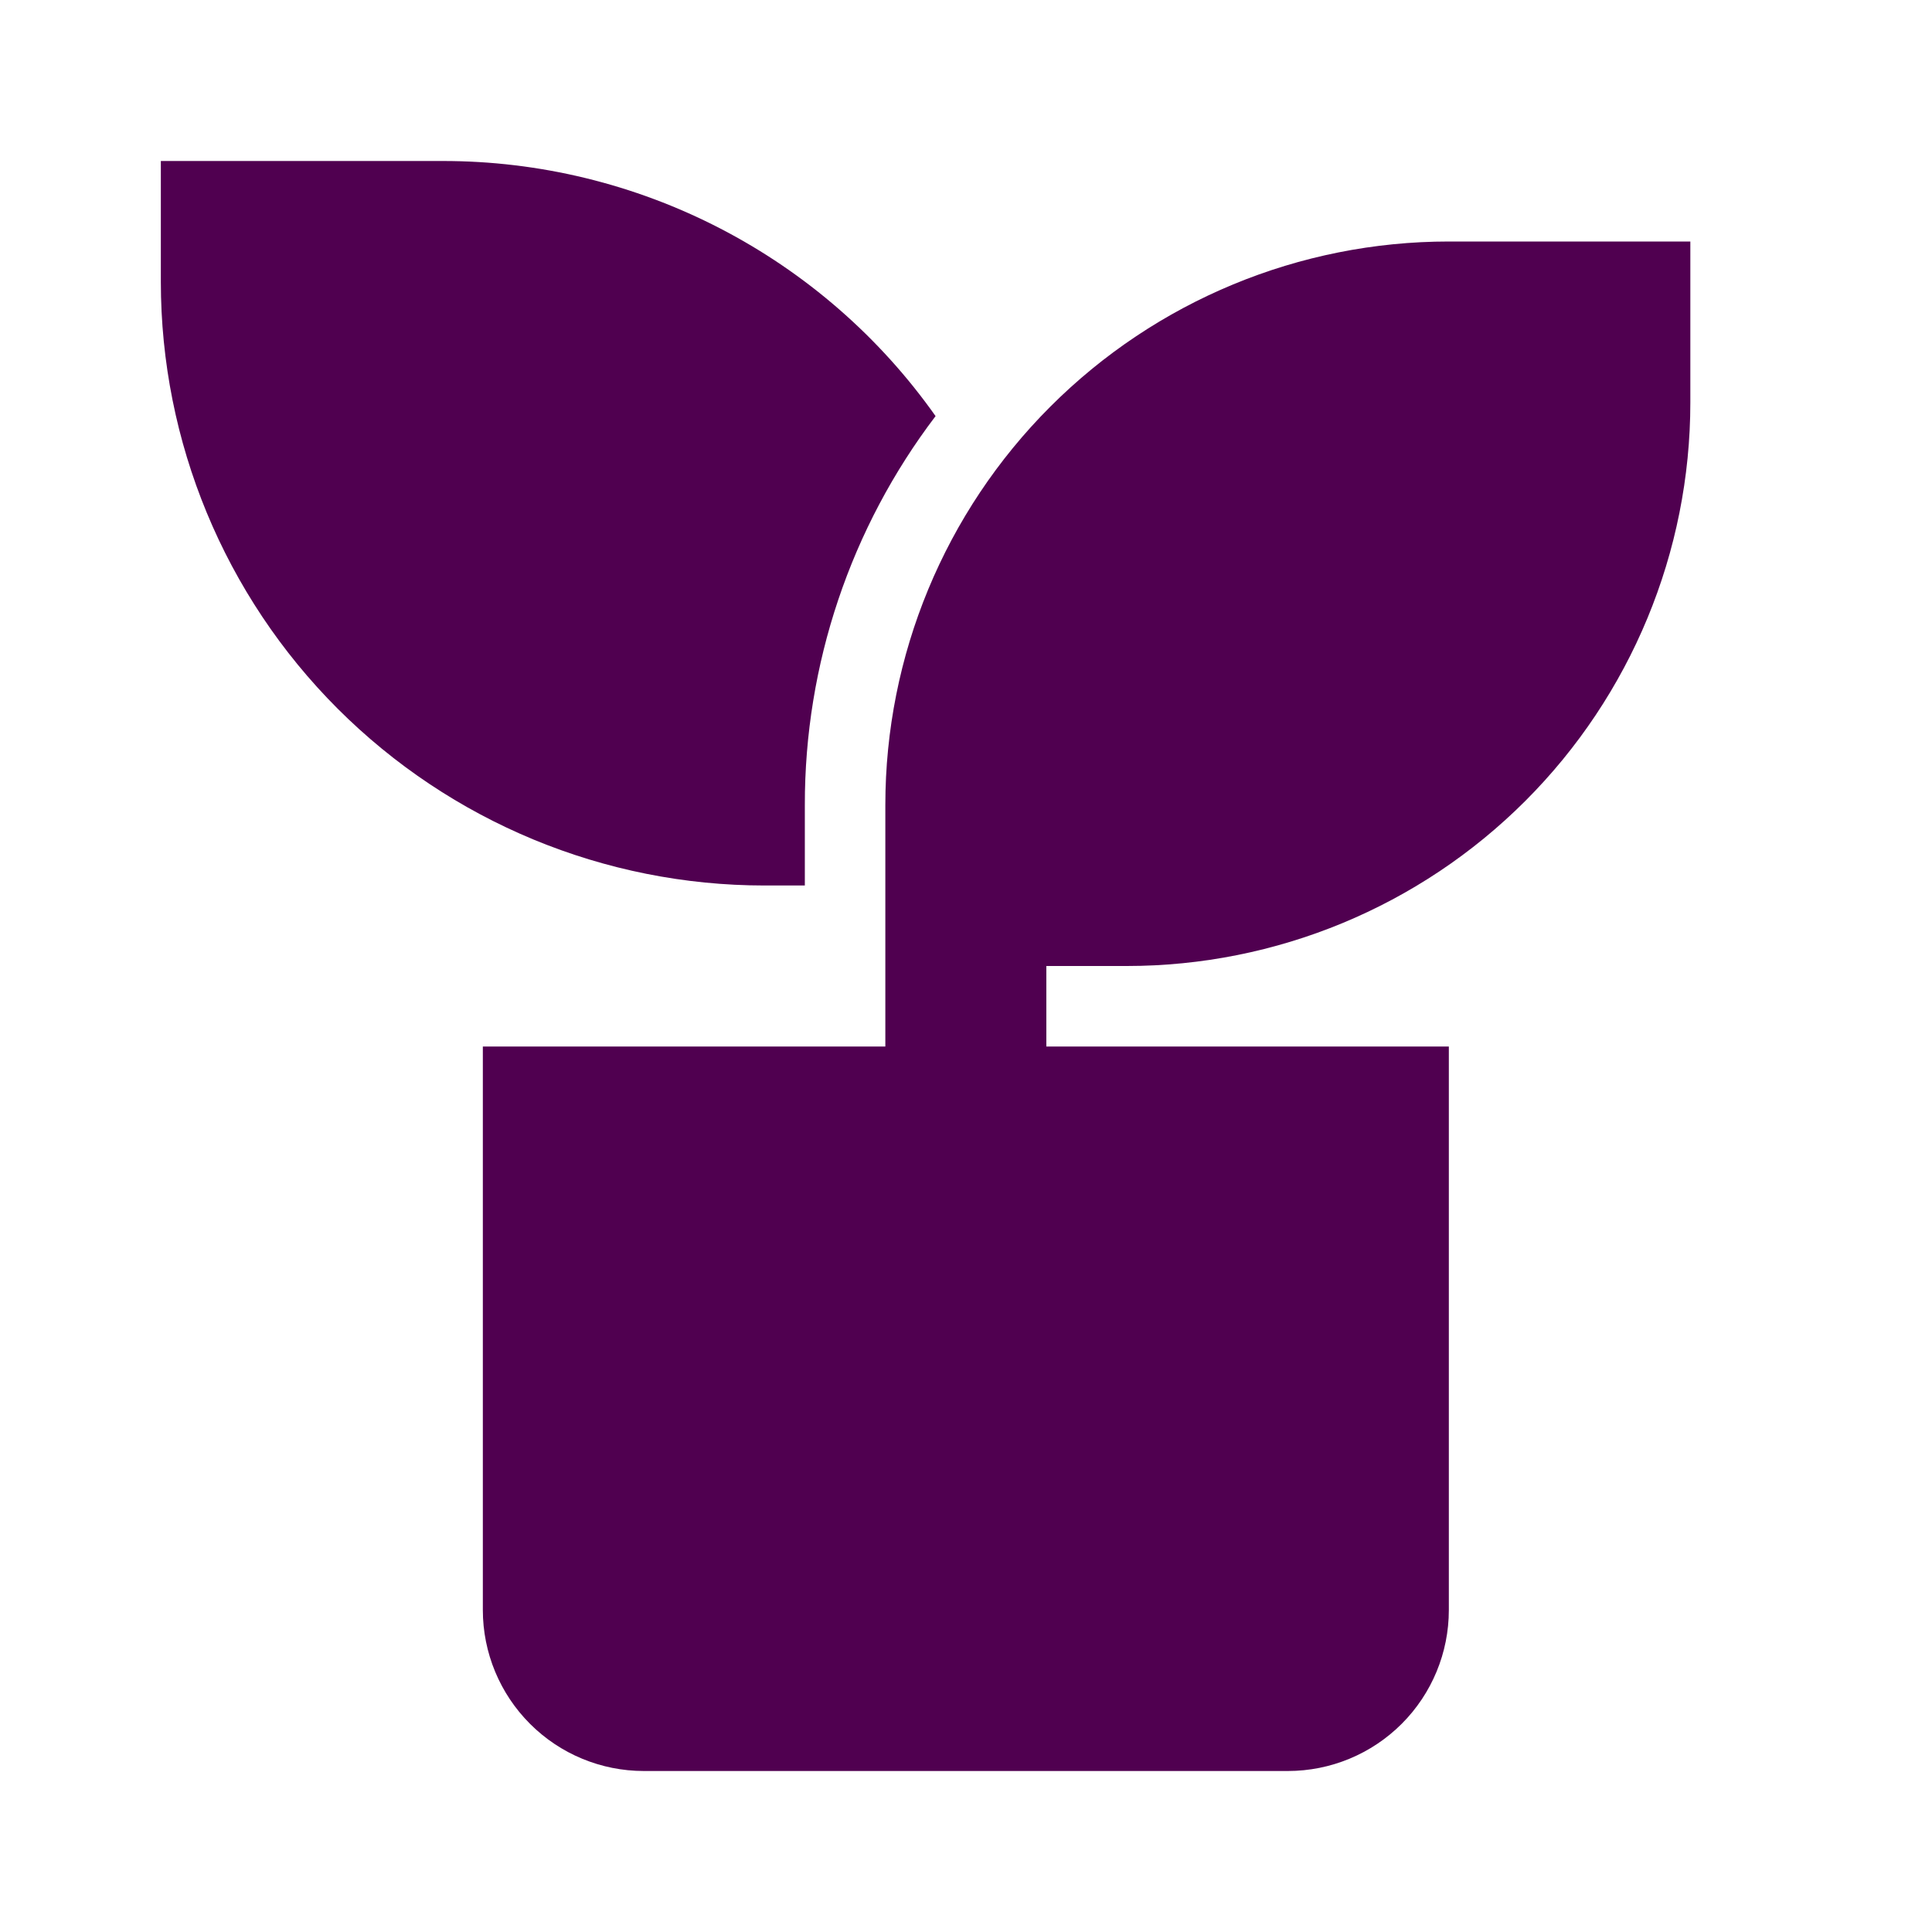 <svg width="48" height="48" viewBox="0 0 48 48" fill="none" xmlns="http://www.w3.org/2000/svg">
<path d="M41.996 6V10C41.996 13.713 40.521 17.274 37.896 19.899C35.27 22.525 31.709 24 27.996 24H25.996V26H35.996V40C35.996 41.061 35.575 42.078 34.825 42.828C34.074 43.579 33.057 44 31.996 44H15.996C14.935 44 13.918 43.579 13.168 42.828C12.418 42.078 11.996 41.061 11.996 40V26H21.996V20C21.996 16.287 23.471 12.726 26.097 10.101C28.722 7.475 32.283 6 35.996 6H41.996ZM10.996 4C13.396 3.998 15.761 4.573 17.893 5.676C20.024 6.779 21.86 8.378 23.244 10.338C21.132 13.116 19.991 16.51 19.996 20V22H18.996C15.018 22 11.203 20.42 8.389 17.607C5.576 14.794 3.996 10.978 3.996 7V4H10.996Z" fill="#500050"/>
</svg>
